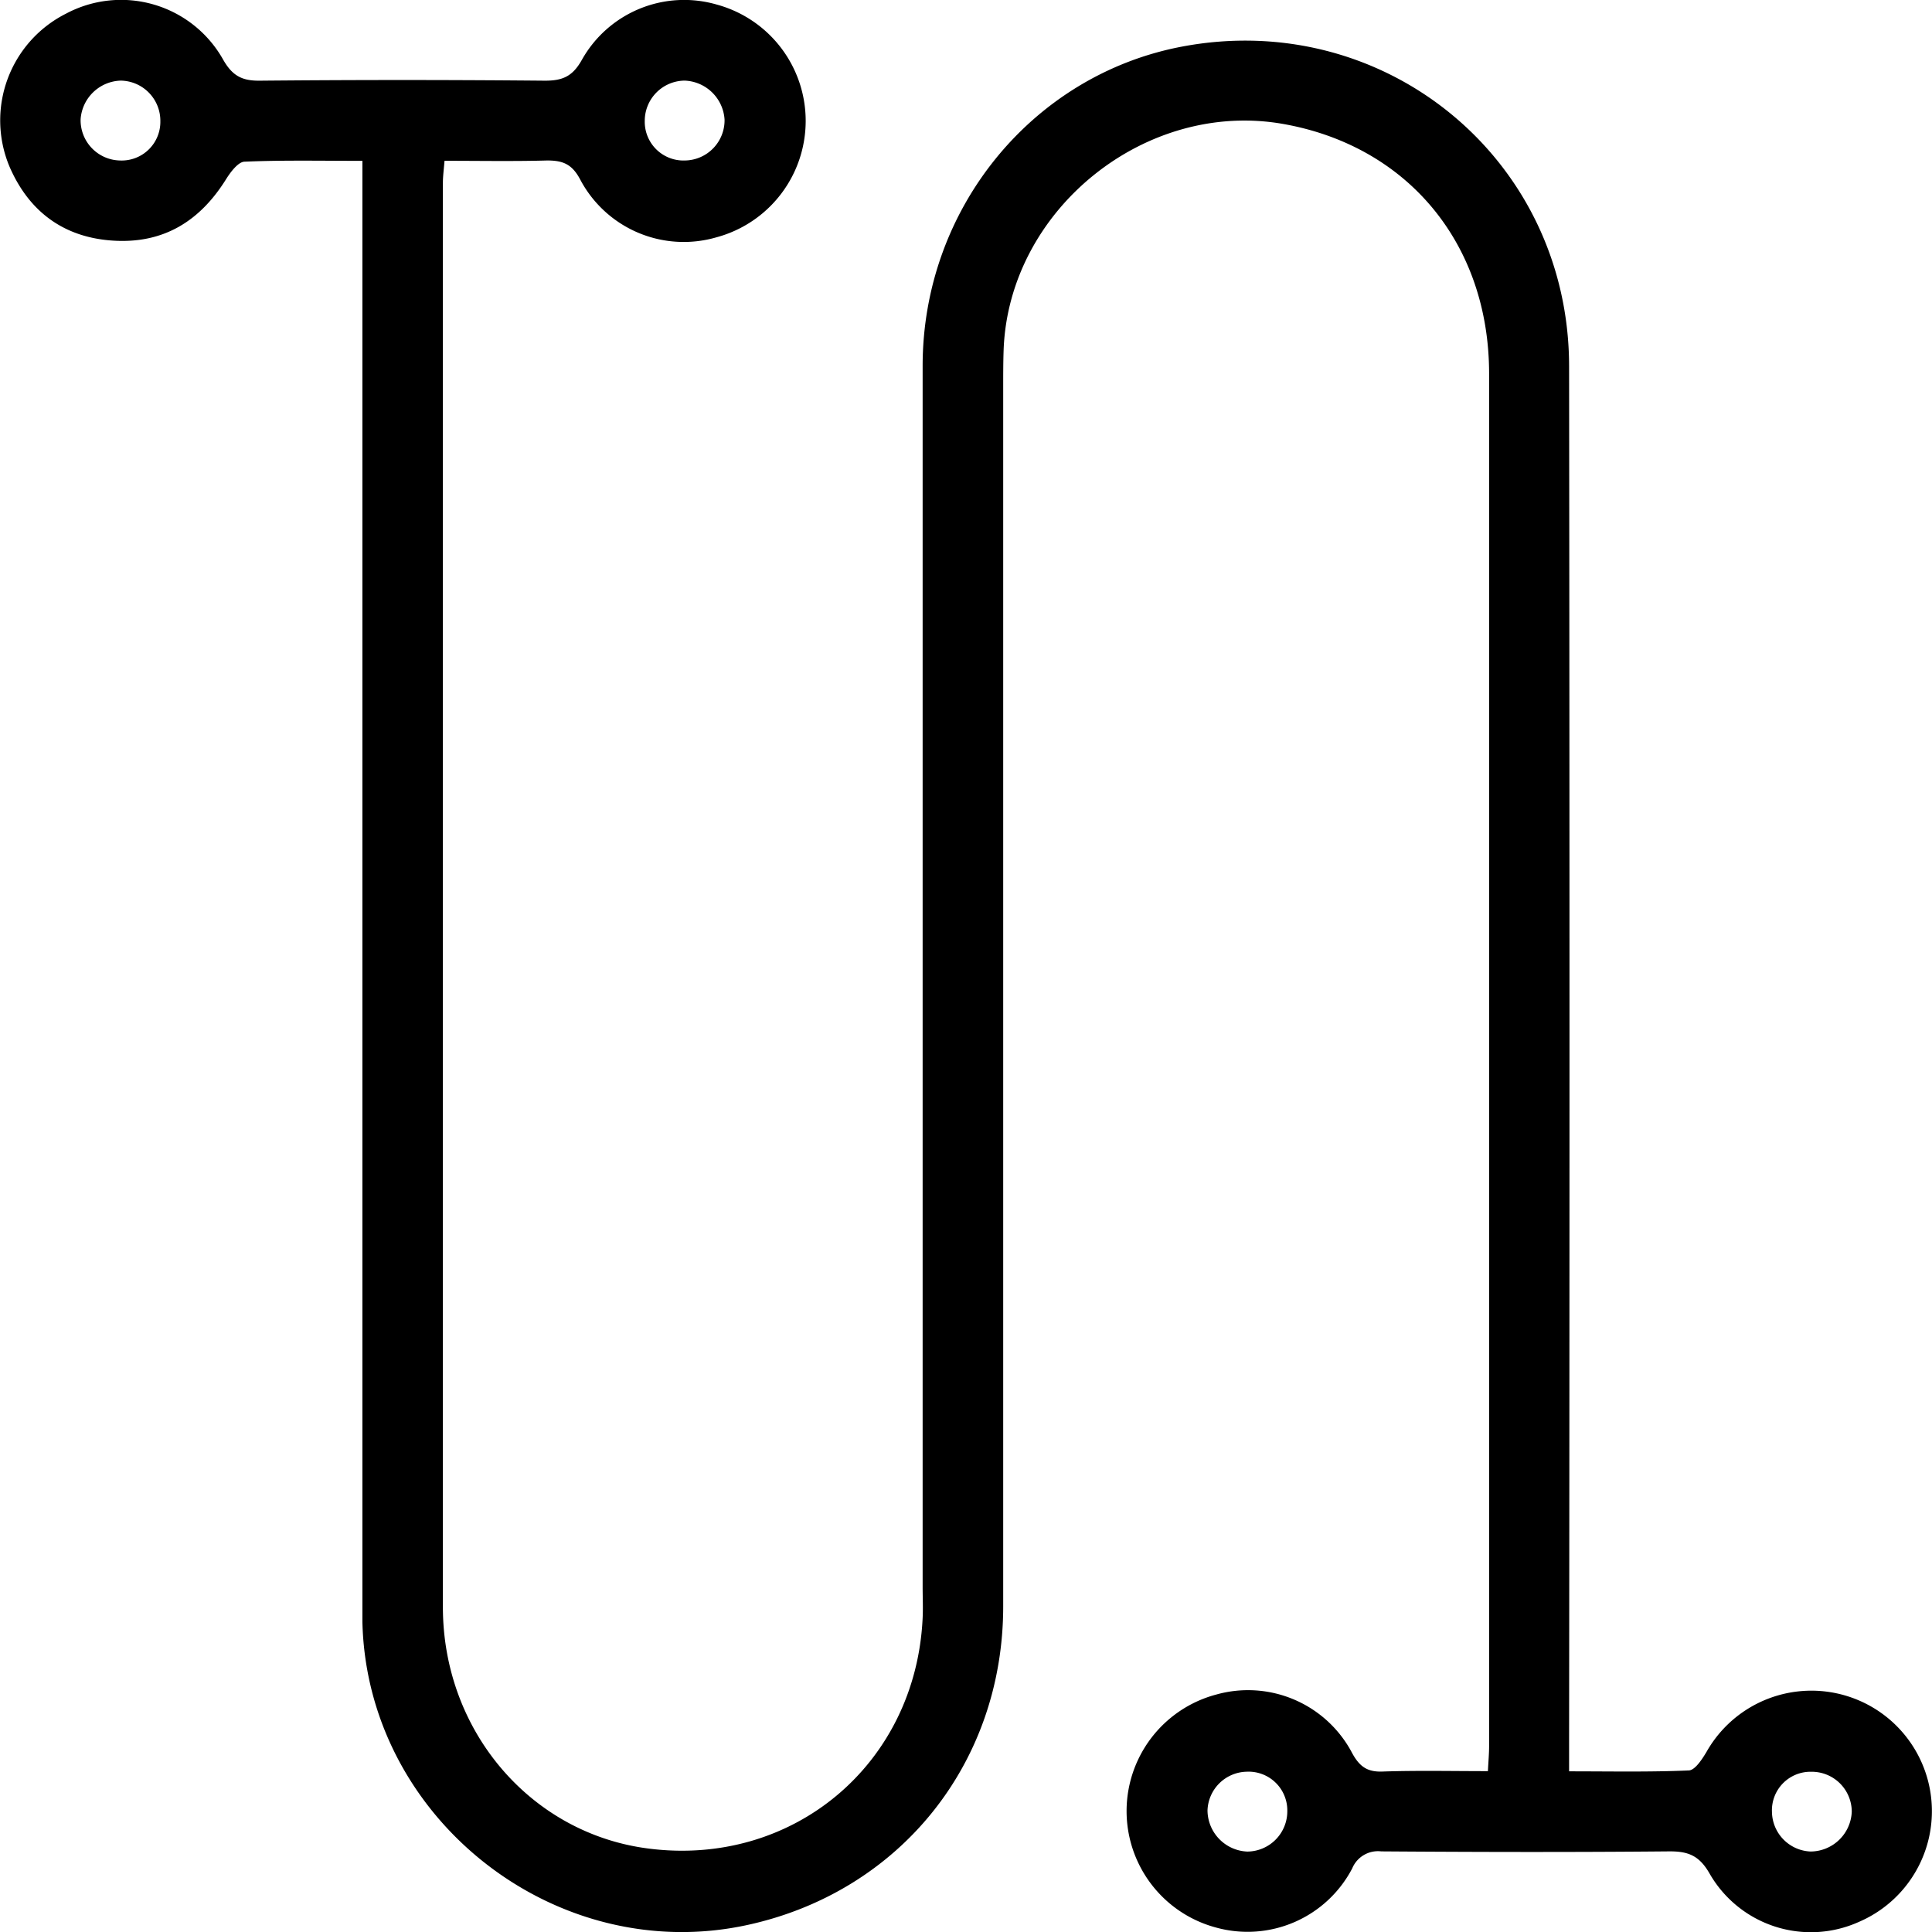 <svg xmlns="http://www.w3.org/2000/svg" id="Calque_1" data-name="Calque 1" viewBox="0 0 307.23 307.26"><title>service recherche fil coupé Proxinord Robot Lille</title><path d="M864.75,412.7c-6.53,0-12.63-.13-18.71.13-1,0-2.22,1.61-2.93,2.74-4.18,6.73-10,10.35-18.07,9.81-7.84-.52-13.34-4.67-16.41-11.79a19,19,0,0,1,9-24.3,18.61,18.61,0,0,1,25,7.34c1.46,2.55,3,3.35,5.79,3.32q22.68-.21,45.37,0c2.78,0,4.37-.66,5.84-3.26a18.65,18.65,0,0,1,21.53-8.83,19.17,19.17,0,0,1-.11,37,18.62,18.62,0,0,1-21.67-9.22c-1.3-2.44-2.76-3-5.24-3-5.35.15-10.71.05-16.32.05-.11,1.36-.26,2.44-.26,3.51q0,113.23,0,226.47c0,19.74,14,36,32.62,38.4,23.07,3,42.6-13.42,43.67-36.67.08-1.63,0-3.25,0-4.88q0-97.11,0-194.22c0-24.94,17.42-46.21,41.14-50.75,32.31-6.17,61.62,17.85,61.66,50.78q.13,109.31,0,218.6v4.87c6.53,0,12.75.13,19-.14,1,0,2.13-1.75,2.83-2.91a19.16,19.16,0,1,1,24.24,27,18.58,18.58,0,0,1-23.74-7.71c-1.64-2.86-3.41-3.54-6.46-3.51-15.24.14-30.49.11-45.74,0a4.43,4.43,0,0,0-4.62,2.71,18.78,18.78,0,0,1-21.62,9.41,19.17,19.17,0,0,1,0-37.06,18.7,18.7,0,0,1,21.64,9.36c1.21,2.19,2.48,3,4.92,2.88,5.46-.18,10.93-.06,16.64-.06.08-1.59.19-2.8.19-4q0-109.11,0-218.22c0-20.6-12.87-36.16-32.65-39.7-21.95-3.94-43.71,13.57-44.55,35.86-.07,2-.07,4-.07,6q0,96.93,0,193.85c0,25-16.45,45.39-40.66,50.67-30.56,6.66-60.55-17-61.24-48.22,0-1.63,0-3.25,0-4.88V412.7Zm51.33-.06a6.39,6.39,0,0,0,6.27-6.52,6.61,6.61,0,0,0-6.33-6.18,6.4,6.4,0,0,0-6.36,6.43A6.16,6.16,0,0,0,916.08,412.64Zm95.76,262.47a6.16,6.16,0,0,0-6.44-6.25,6.37,6.37,0,0,0-6.25,6.16,6.6,6.6,0,0,0,6.34,6.54A6.41,6.41,0,0,0,1011.84,675.11ZM826.18,412.64a6.15,6.15,0,0,0,6.45-6.23,6.39,6.39,0,0,0-6.32-6.47,6.6,6.6,0,0,0-6.36,6.14A6.4,6.4,0,0,0,826.18,412.64Zm269,256.23a6.13,6.13,0,0,0-6.27,6.4,6.4,6.4,0,0,0,6.14,6.28,6.59,6.59,0,0,0,6.55-6.32A6.36,6.36,0,0,0,1095.13,668.87Z" transform="translate(-807.13 -387.12)"></path></svg>